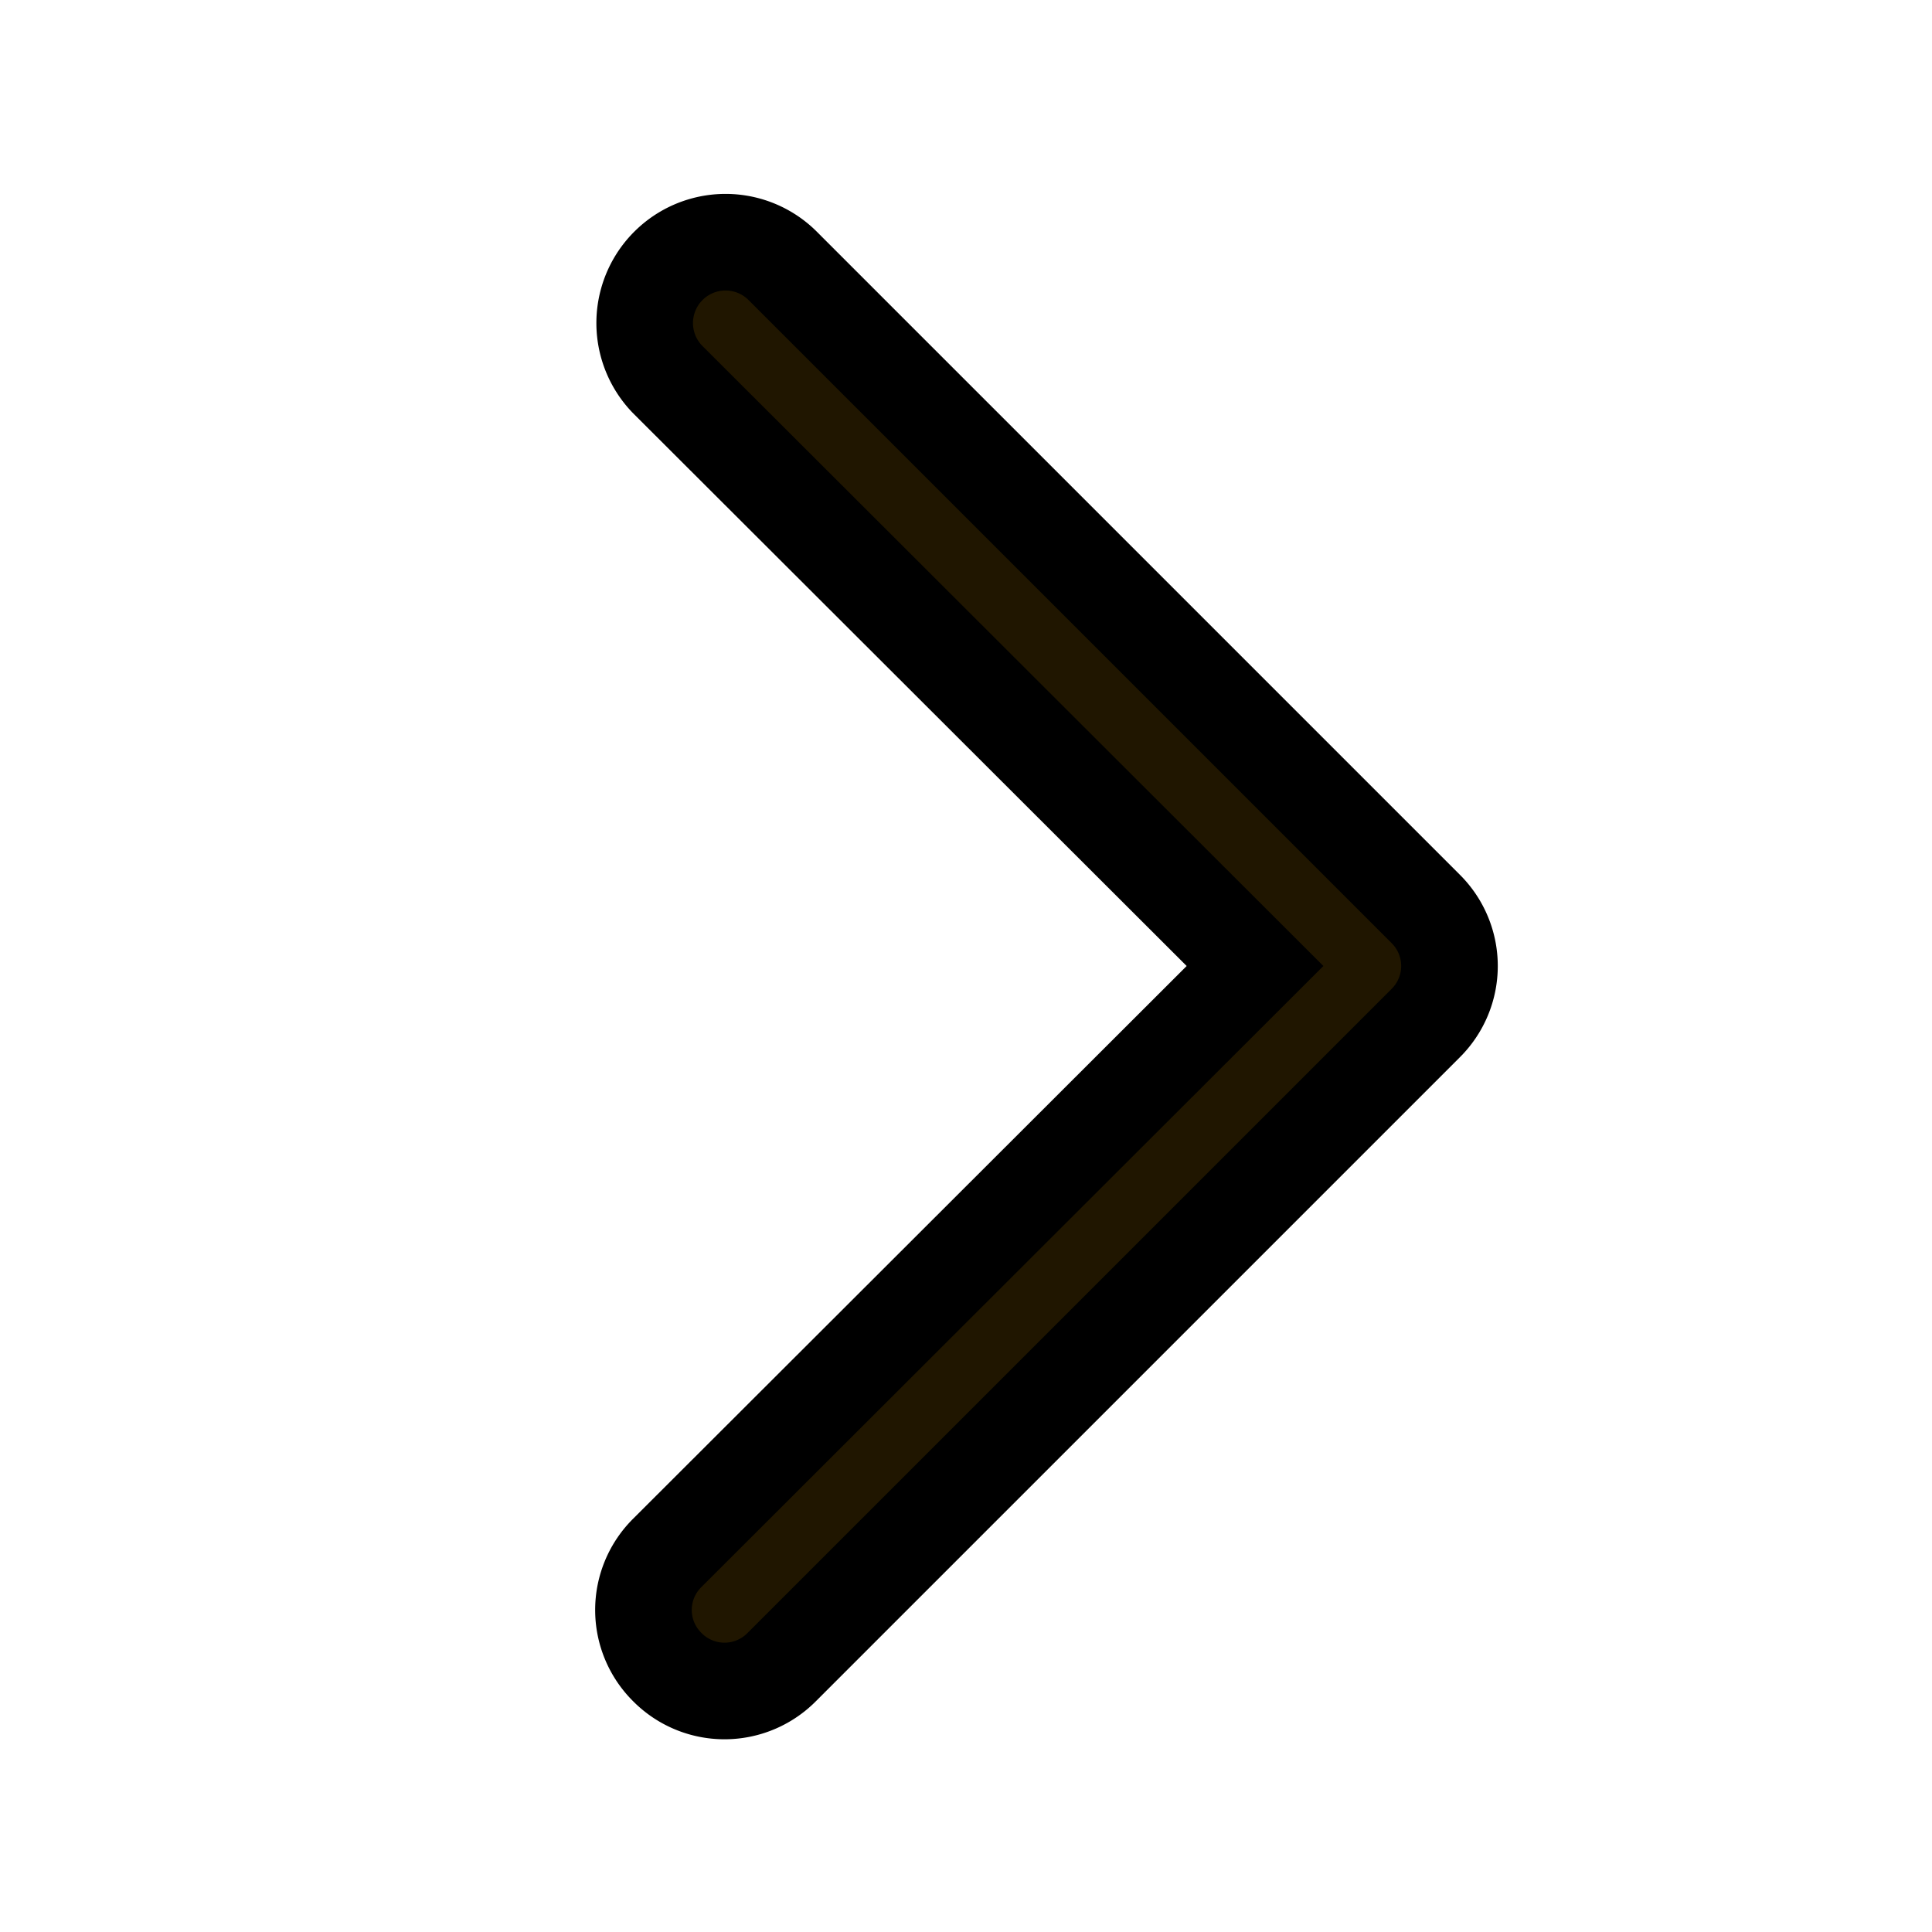 <svg width="20" height="20" viewBox="0 0 20 20" fill="none" xmlns="http://www.w3.org/2000/svg">
    <path d="M14.758 9.408a.833.833 0 0 1 0 1.184l-6.666 6.666a.833.833 0 0 1-1.184 0 .832.832 0 0 1 0-1.183L12.992 10 6.908 3.925a.837.837 0 0 1 1.184-1.183l6.666 6.666z" fill="#201600" stroke="#000"/>
</svg>
